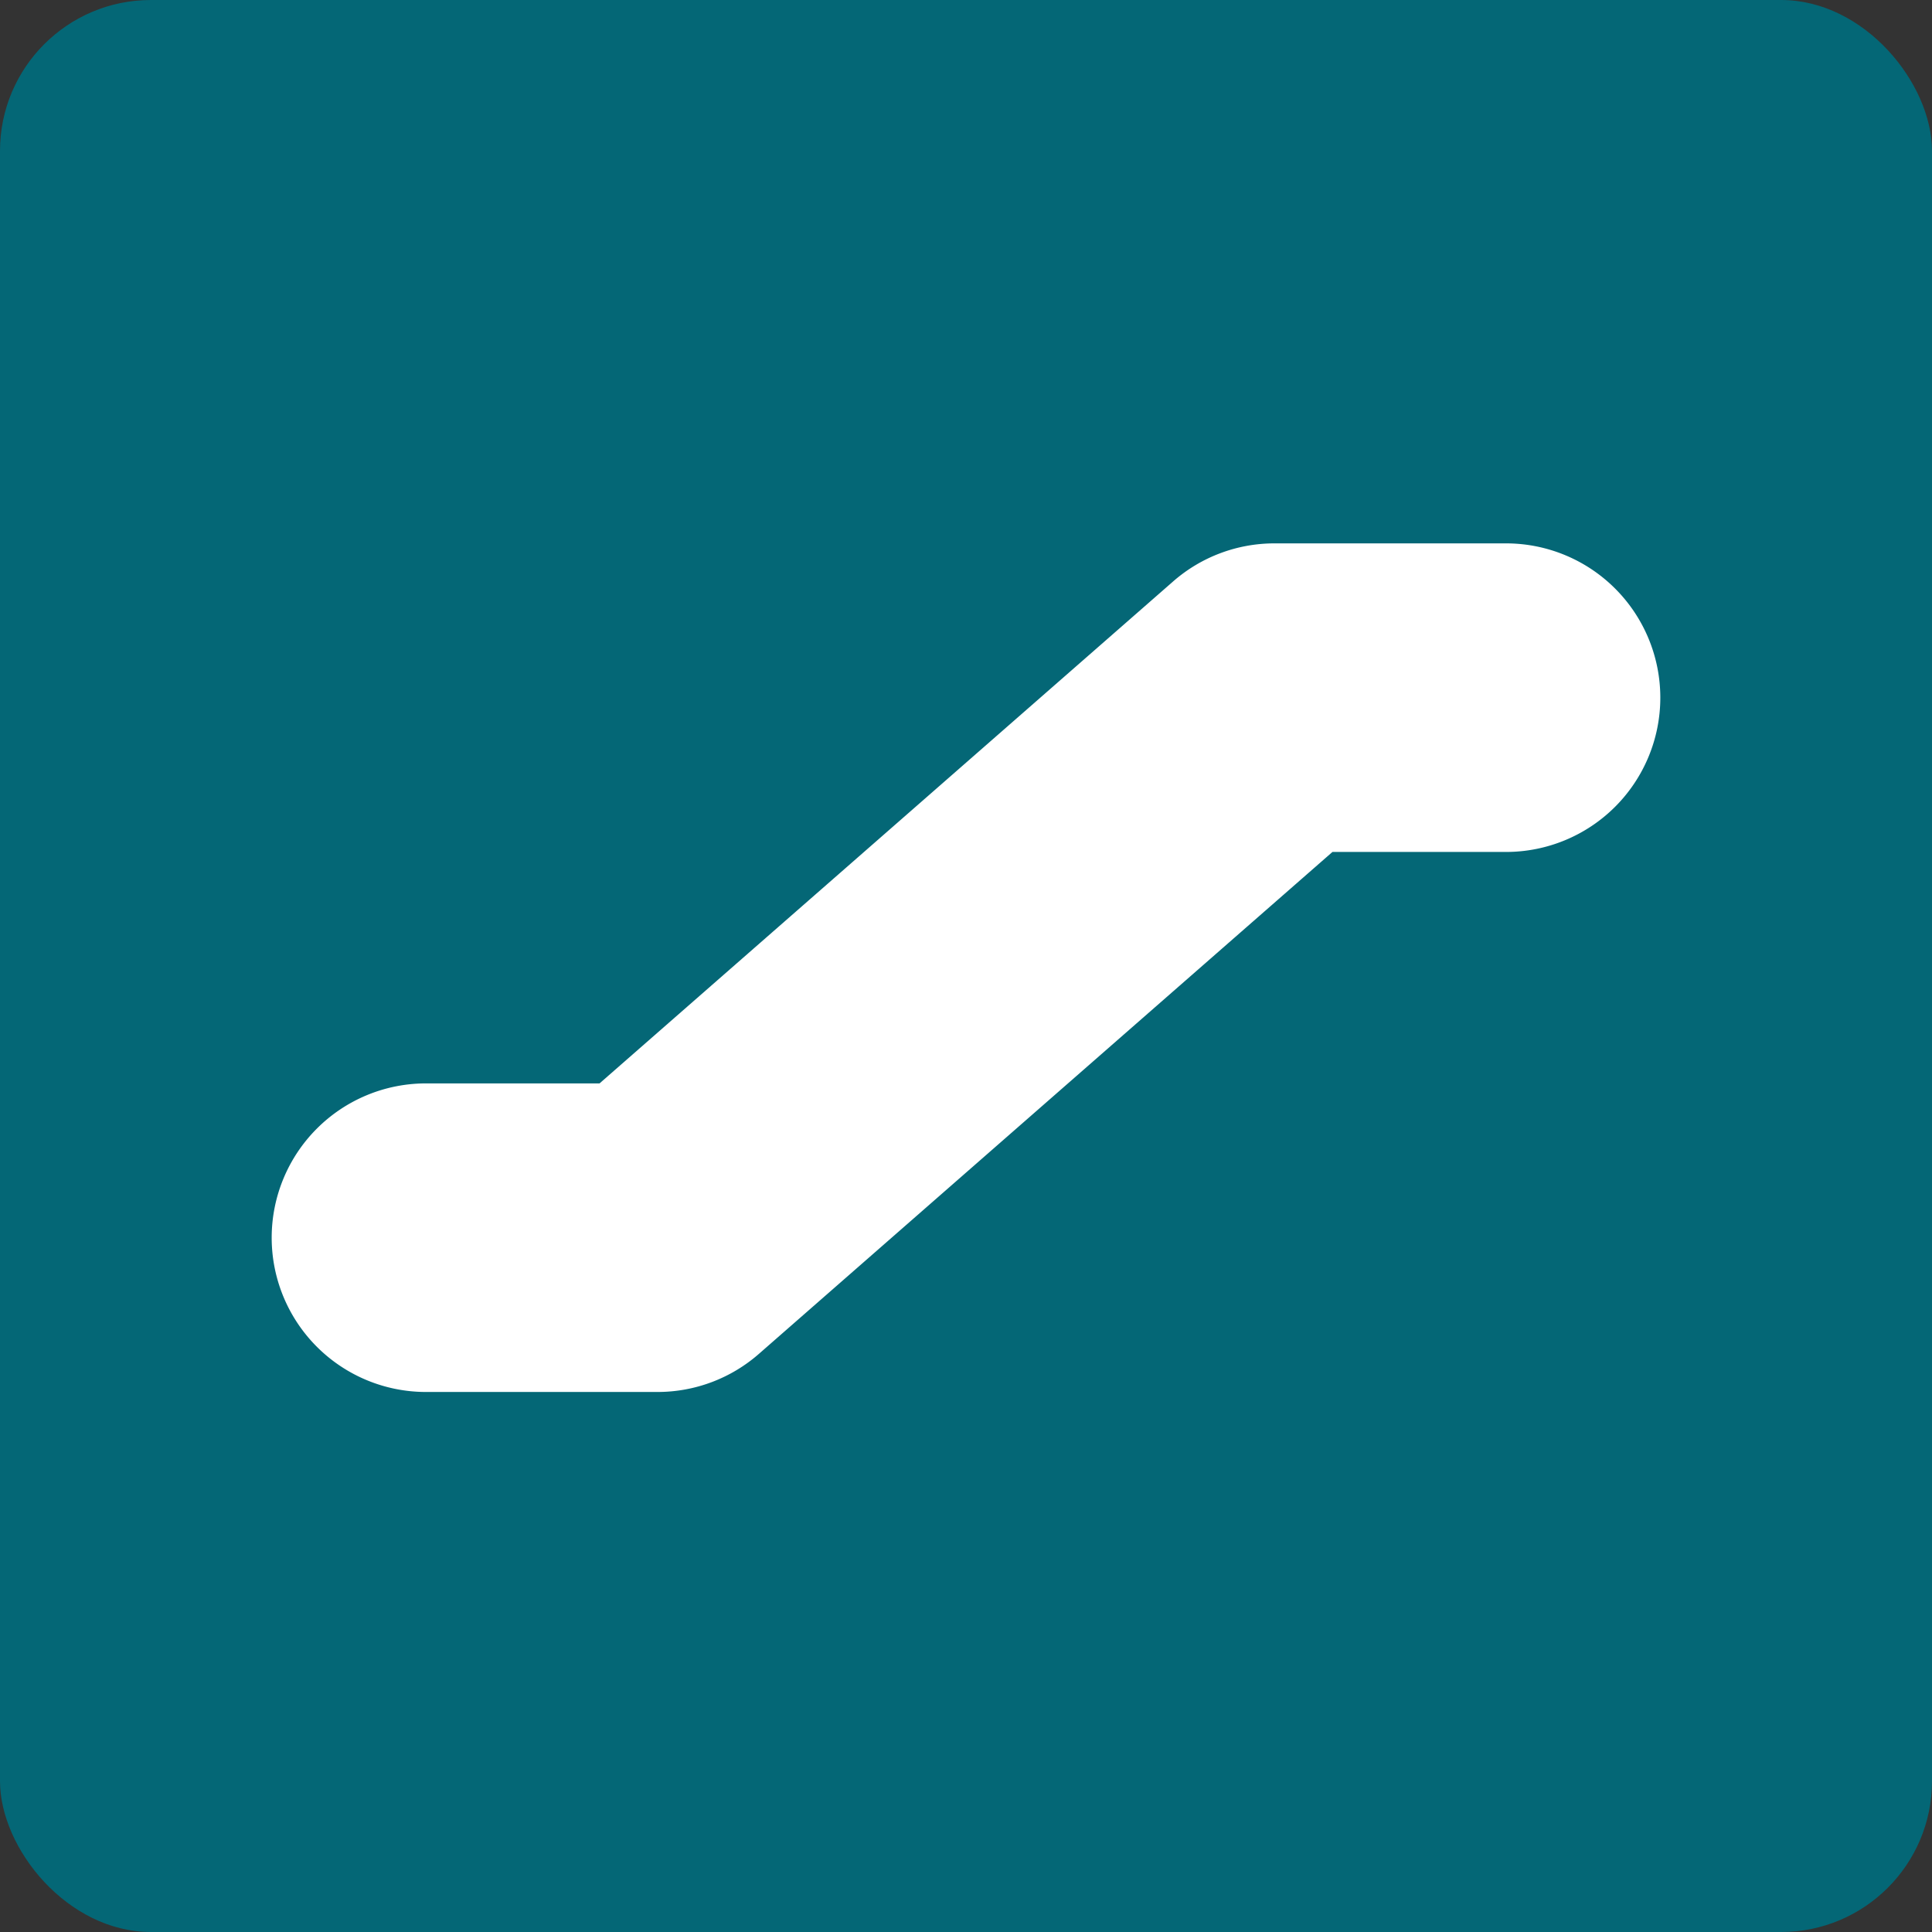 <svg xmlns="http://www.w3.org/2000/svg" width="64" height="64" viewBox="0 0 64 64">
  <rect x="0" y="0" width="64" height="64" fill="#333333" stroke="none"/>
  <g id="Group_22" data-name="Group 22" transform="translate(-217 -1074)">
    <rect id="Rectangle_2" data-name="Rectangle 2" width="64" height="64" rx="5" transform="translate(217 1074)" fill="#046776"/>
    <path id="Path_47" data-name="Path 47" d="M29.86,161.262A5.093,5.093,0,0,1,33.222,160h7.667a5.111,5.111,0,1,1,0,10.222h-5.75l-19,16.627a5.093,5.093,0,0,1-3.362,1.262H5.111a5.111,5.111,0,0,1,0-10.222h5.75Z" transform="translate(226 932)" fill="#fff"/>
  </g>
</svg>
